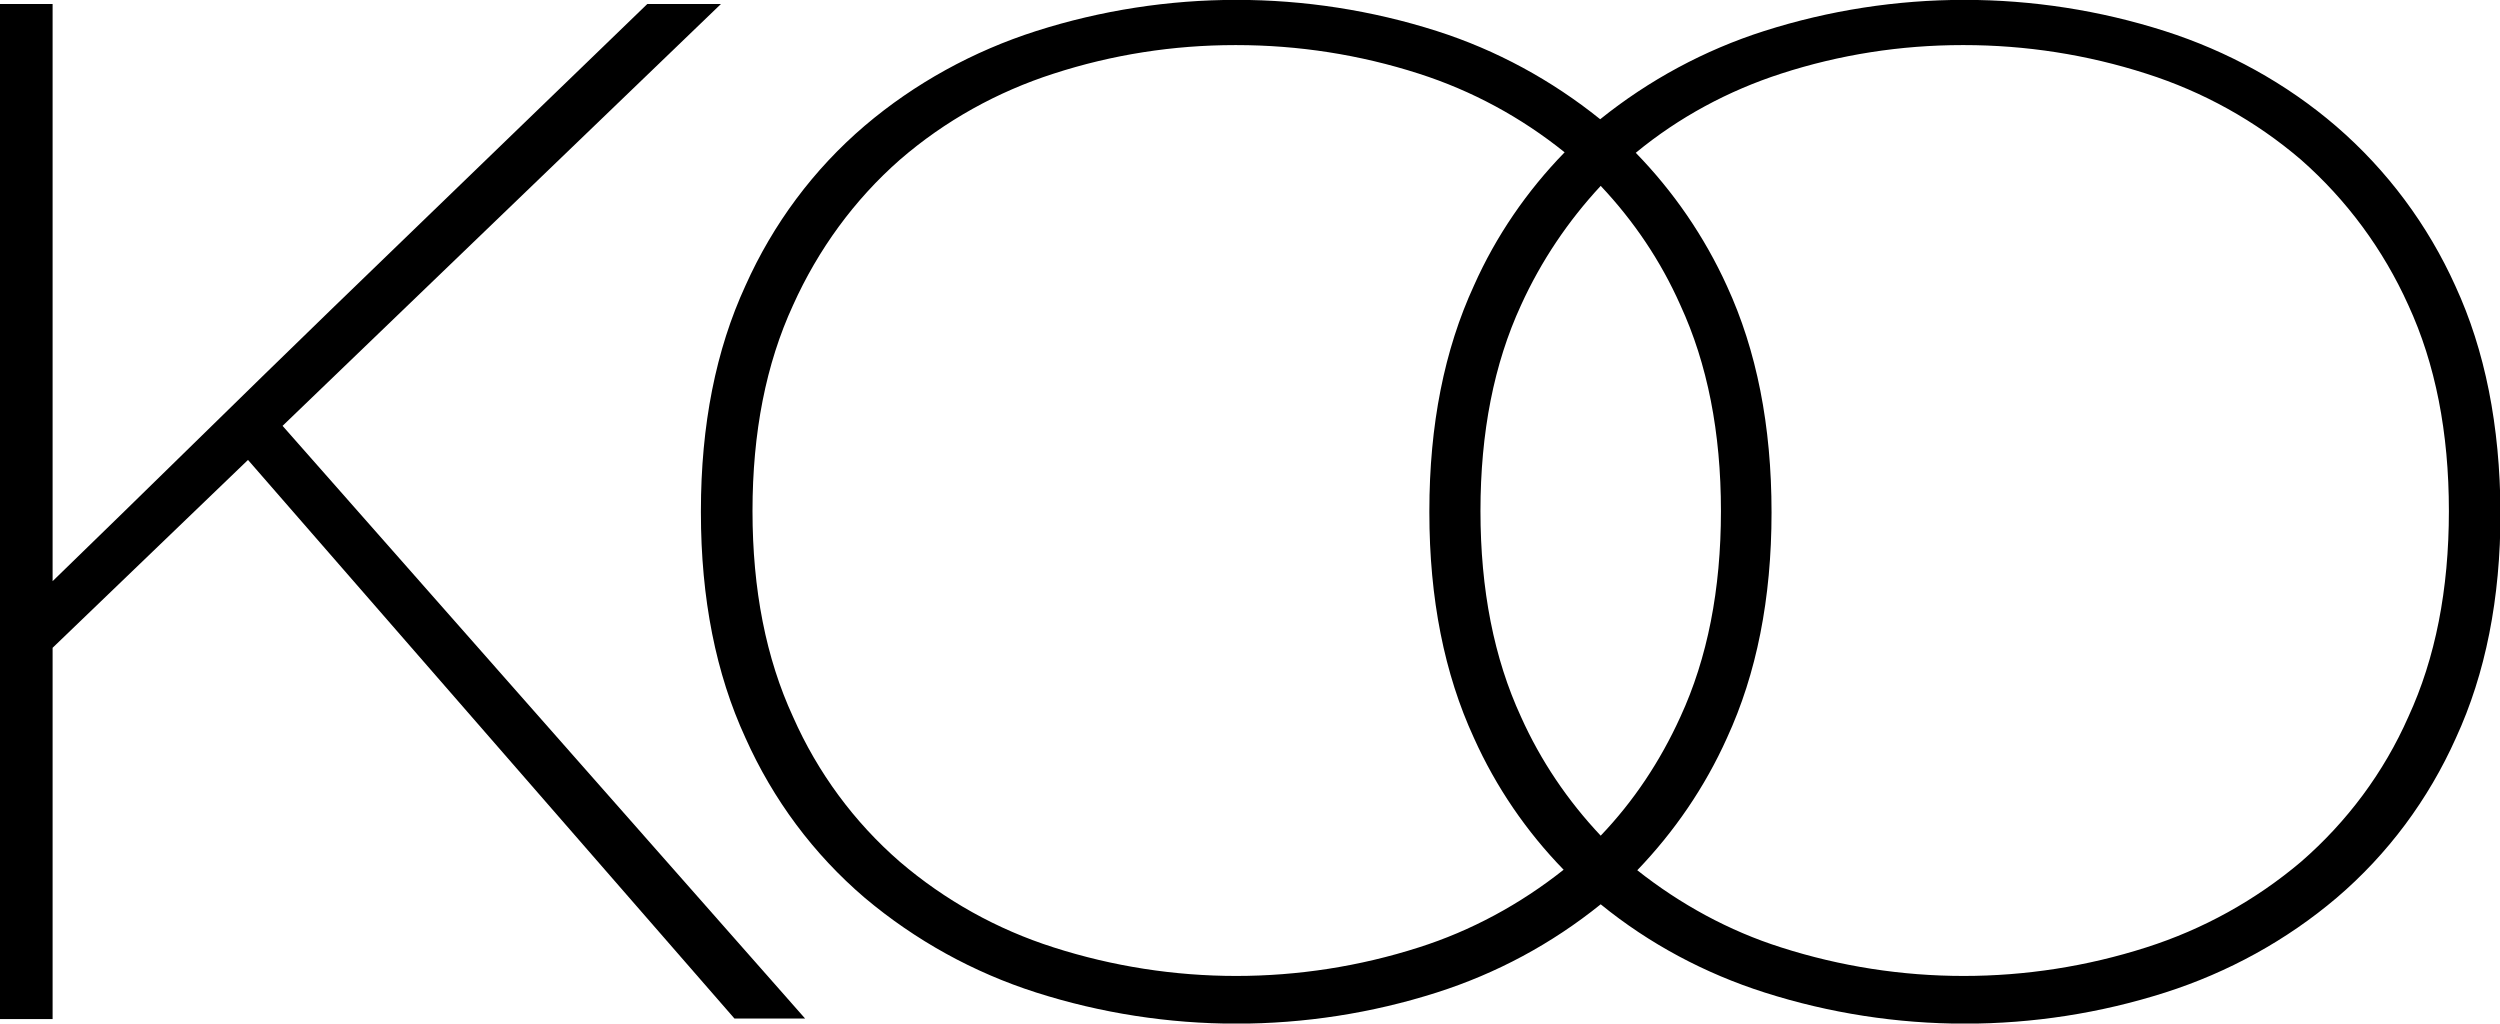 <?xml version="1.0" encoding="utf-8"?>
<!-- Generator: Adobe Illustrator 26.1.0, SVG Export Plug-In . SVG Version: 6.00 Build 0)  -->
<svg version="1.1" id="Layer_1" xmlns="http://www.w3.org/2000/svg" xmlns:xlink="http://www.w3.org/1999/xlink" x="0px" y="0px"
	 viewBox="0 0 499 204.3" style="enable-background:new 0 0 499 204.3;" xml:space="preserve">
<g>
	<path d="M490.1,57.1c-5.5-12.2-13.6-23.1-23.8-31.9c-10-8.6-21.7-15-34.2-19c-26-8.3-54-8.3-80,0c-11.9,3.8-23,9.8-32.7,17.6
		C309.7,16,298.7,10,286.8,6.2c-26-8.3-54-8.3-80,0c-12.5,4-24.2,10.4-34.2,18.9c-10.2,8.7-18.3,19.6-23.8,31.9
		c-5.9,12.8-8.9,27.8-8.9,45v0.3c0,17.2,3,32.2,8.9,45c5.5,12.3,13.6,23.2,23.8,31.9c10.1,8.5,21.7,14.9,34.2,18.9
		c26,8.3,54,8.3,80,0c11.9-3.8,22.9-9.7,32.7-17.6c9.7,7.9,20.8,13.8,32.7,17.6c26,8.3,54,8.3,80,0c12.5-4,24.2-10.4,34.2-18.9
		c10.2-8.7,18.3-19.6,23.8-31.9c5.9-12.8,8.9-27.8,8.9-45C499,84.9,496,69.9,490.1,57.1z M319.5,166.8c-6.6-7-12-15-15.9-23.7
		c-5.4-11.7-8.1-25.4-8.1-41.1c0-15.7,2.7-29.4,8.1-41.1c4-8.8,9.4-16.8,15.9-23.8c6.6,7,12,15,15.9,23.8
		c5.4,11.7,8.1,25.4,8.1,41.1c0,15.7-2.7,29.4-8.1,41.1C331.4,151.9,326.1,159.9,319.5,166.8z M283.2,189.1
		c-23.7,7.6-49.2,7.6-72.9,0c-11.3-3.6-21.7-9.4-30.7-17.1c-9.1-7.9-16.4-17.8-21.3-28.9c-5.4-11.7-8.1-25.4-8.1-41.1
		c0-15.7,2.7-29.4,8.1-41.1c5-11.1,12.2-21,21.3-29c9-7.8,19.5-13.6,30.7-17.2c11.7-3.8,23.9-5.7,36.2-5.7h0.3
		c12.3,0,24.6,1.9,36.4,5.7c10.6,3.4,20.4,8.7,29.1,15.7c-7.5,7.7-13.7,16.7-18.1,26.6c-5.9,12.8-8.9,27.8-8.9,45v0.3
		c0,17.2,3,32.2,8.9,45c4.4,9.8,10.5,18.7,17.9,26.3C303.4,180.5,293.6,185.8,283.2,189.1L283.2,189.1z M480.7,143.1
		c-4.9,11.1-12.2,20.9-21.4,28.9c-9.1,7.7-19.6,13.5-30.9,17.1c-23.7,7.6-49.2,7.6-72.9,0c-10.4-3.3-20.1-8.6-28.7-15.4
		c7.4-7.7,13.5-16.6,17.9-26.4c5.9-12.8,8.9-27.8,8.9-45c0-17.4-3-32.4-8.9-45.2c-4.5-9.9-10.7-18.9-18.2-26.6
		c8.6-7.1,18.5-12.4,29-15.8c11.7-3.8,23.9-5.7,36.2-5.7h0.3c12.3,0,24.6,1.9,36.4,5.7c11.3,3.6,21.8,9.4,30.9,17.2
		c9.1,8,16.4,17.9,21.4,29c5.4,11.7,8.1,25.4,8.1,41.1C488.8,117.7,486.1,131.4,480.7,143.1z"/>
	<path d="M143.9,0.8h-14.7L66.7,61.2C57.3,70.3,48,79.4,38.7,88.5c-9.2,9-18.6,18.2-28.2,27.5V0.8H0v202.6h10.5v-74.1l39-37.5
		l97.1,111.5h14.1L56.4,85L143.9,0.8z"/>
</g>
</svg>
